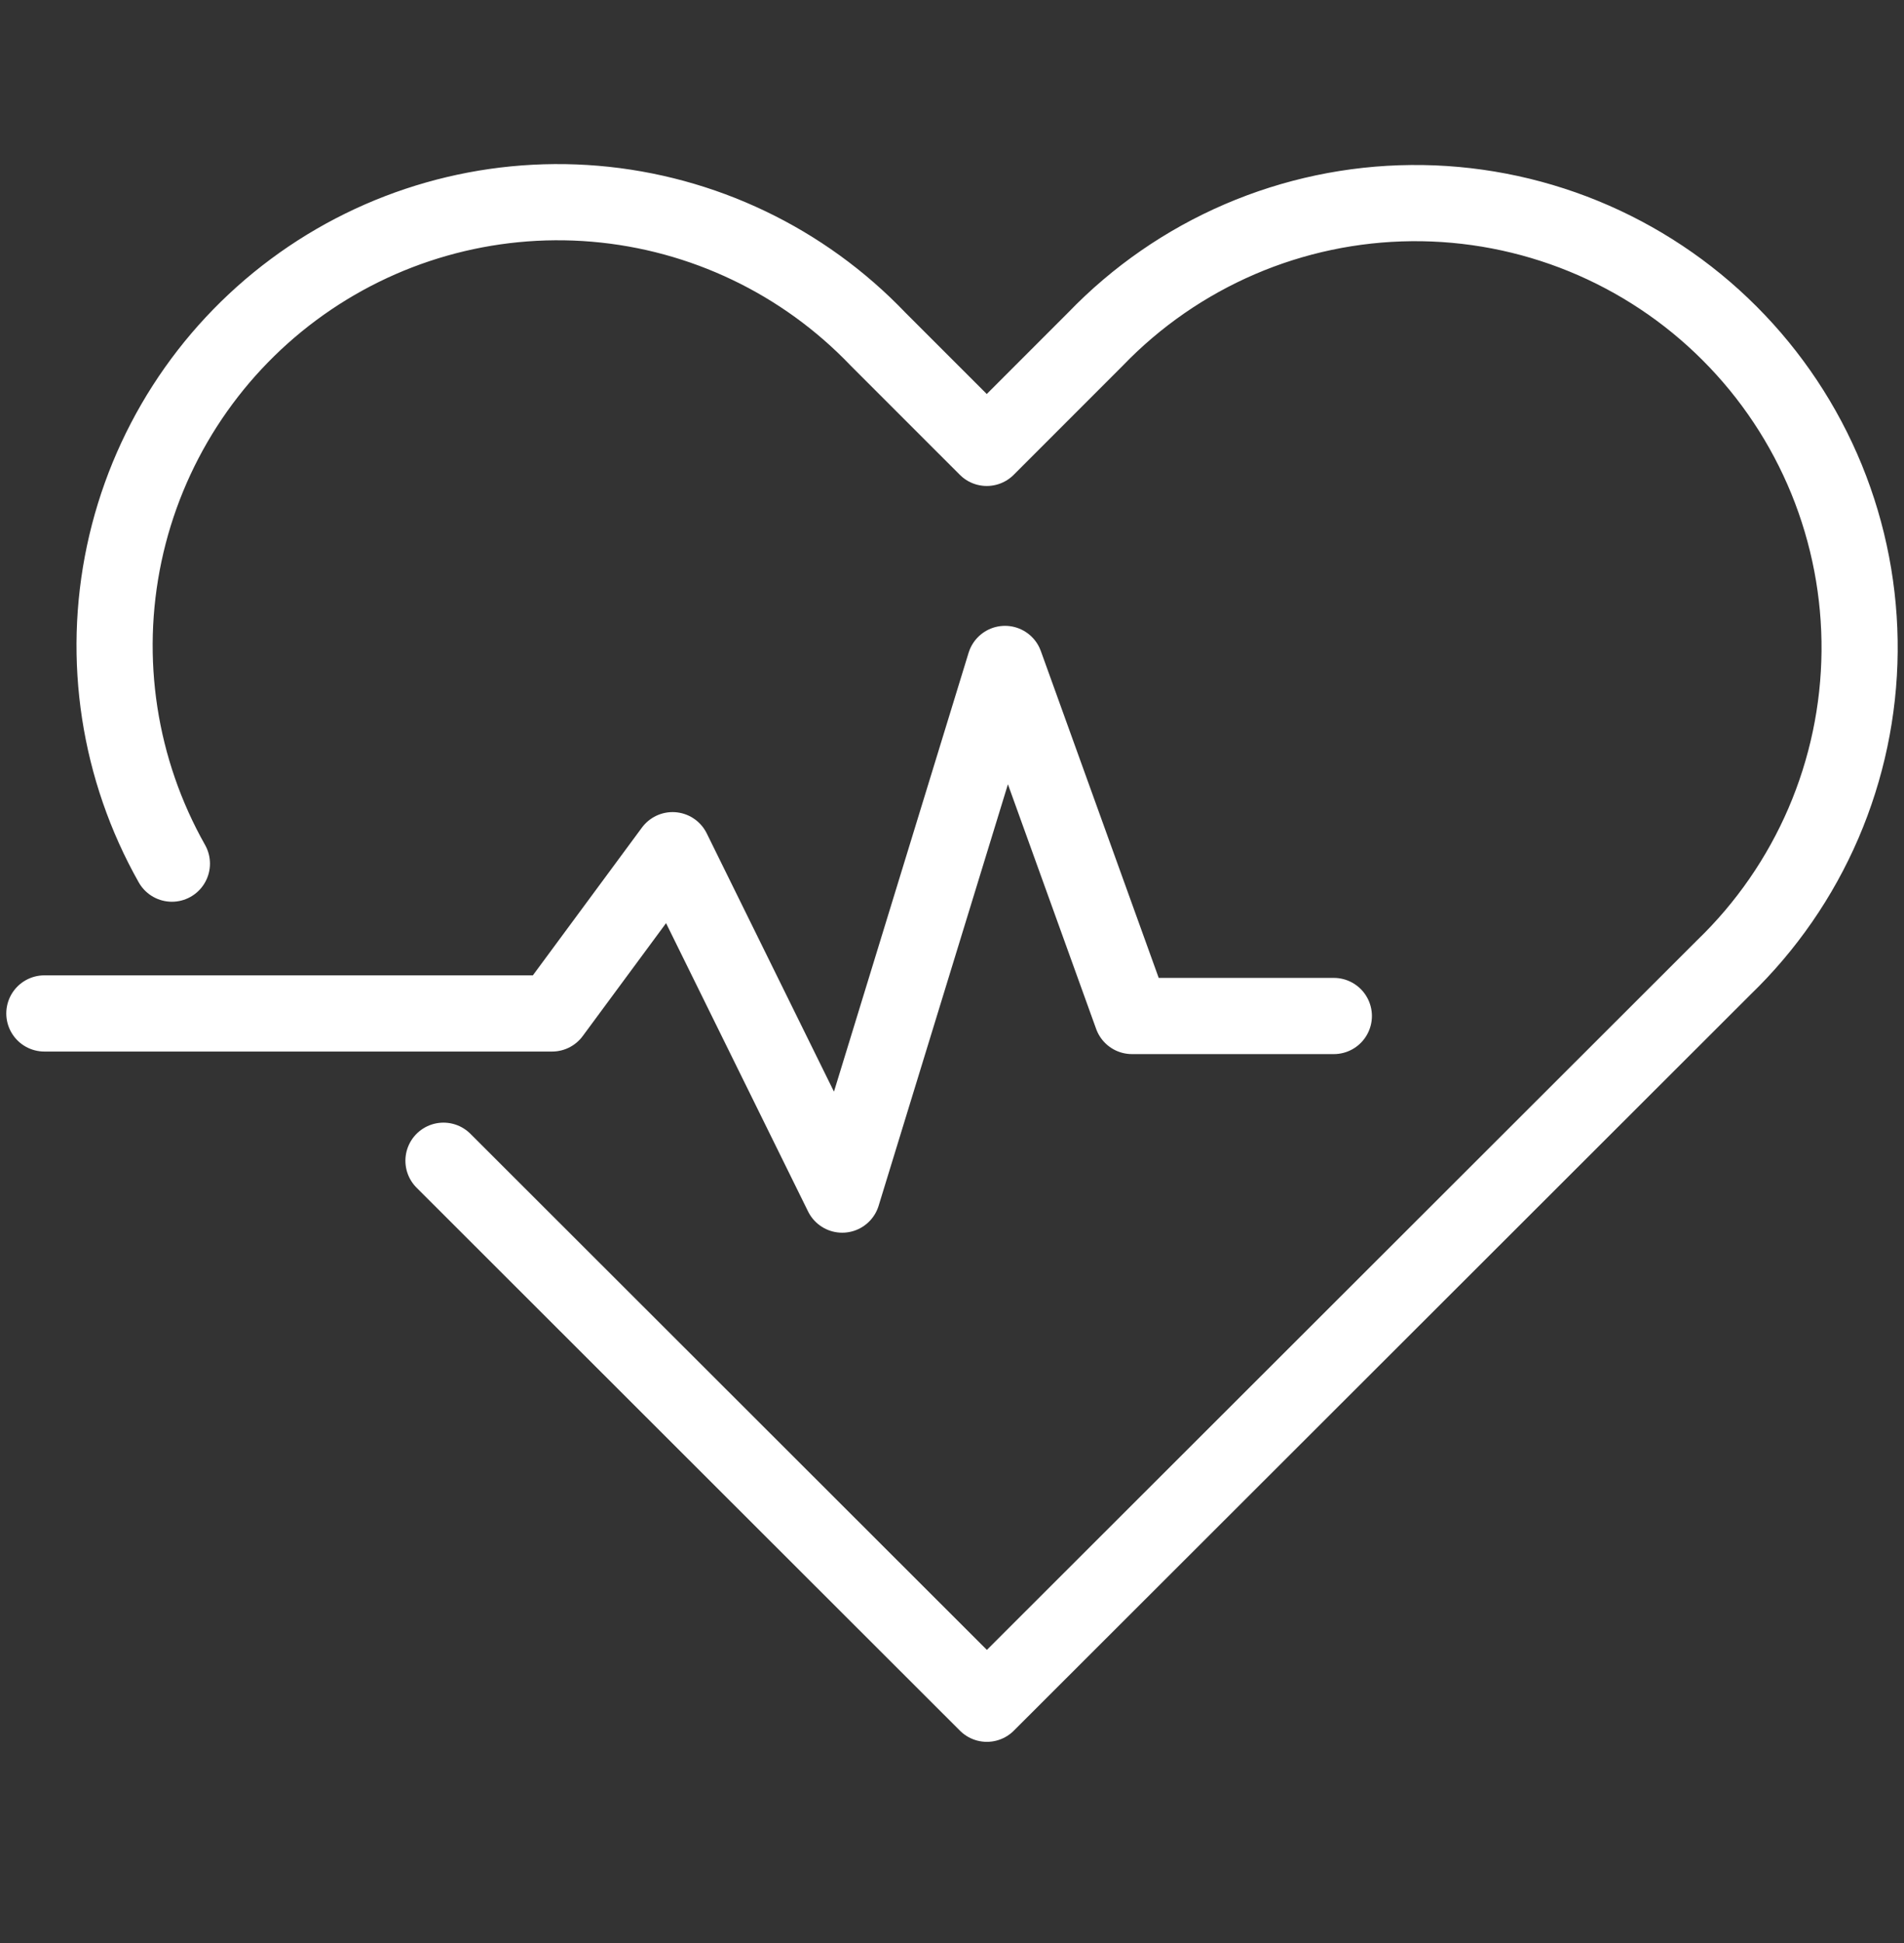 <svg width="50" height="51" viewBox="0 0 50 51" fill="none" xmlns="http://www.w3.org/2000/svg">
<rect x="0" y="0" width="50" height="51" fill="#333333" stroke="none"/>
<path d="M11.646 30.467L25.916 44.72L45.266 25.395C46.382 24.319 47.272 23.032 47.885 21.608C48.497 20.184 48.82 18.653 48.834 17.103C48.848 15.553 48.553 14.016 47.967 12.581C47.38 11.147 46.514 9.843 45.417 8.747C44.322 7.651 43.018 6.785 41.584 6.198C40.149 5.612 38.612 5.317 37.062 5.331C35.512 5.345 33.98 5.668 32.557 6.28C31.133 6.893 29.846 7.783 28.77 8.899L25.913 11.756L23.055 8.899C21.095 6.85 18.453 5.587 15.627 5.348C12.801 5.11 9.985 5.911 7.708 7.602C5.431 9.293 3.85 11.757 3.262 14.531C2.674 17.306 3.119 20.2 4.514 22.669" stroke="white" stroke-width="2" stroke-linecap="round" stroke-linejoin="round"/>
<path d="M1.165 26.601H14.498L17.662 22.316L22.117 31.356L26.392 17.427L29.726 26.668H35.027" stroke="white" stroke-width="2" stroke-linecap="round" stroke-linejoin="round"/>
</svg>
